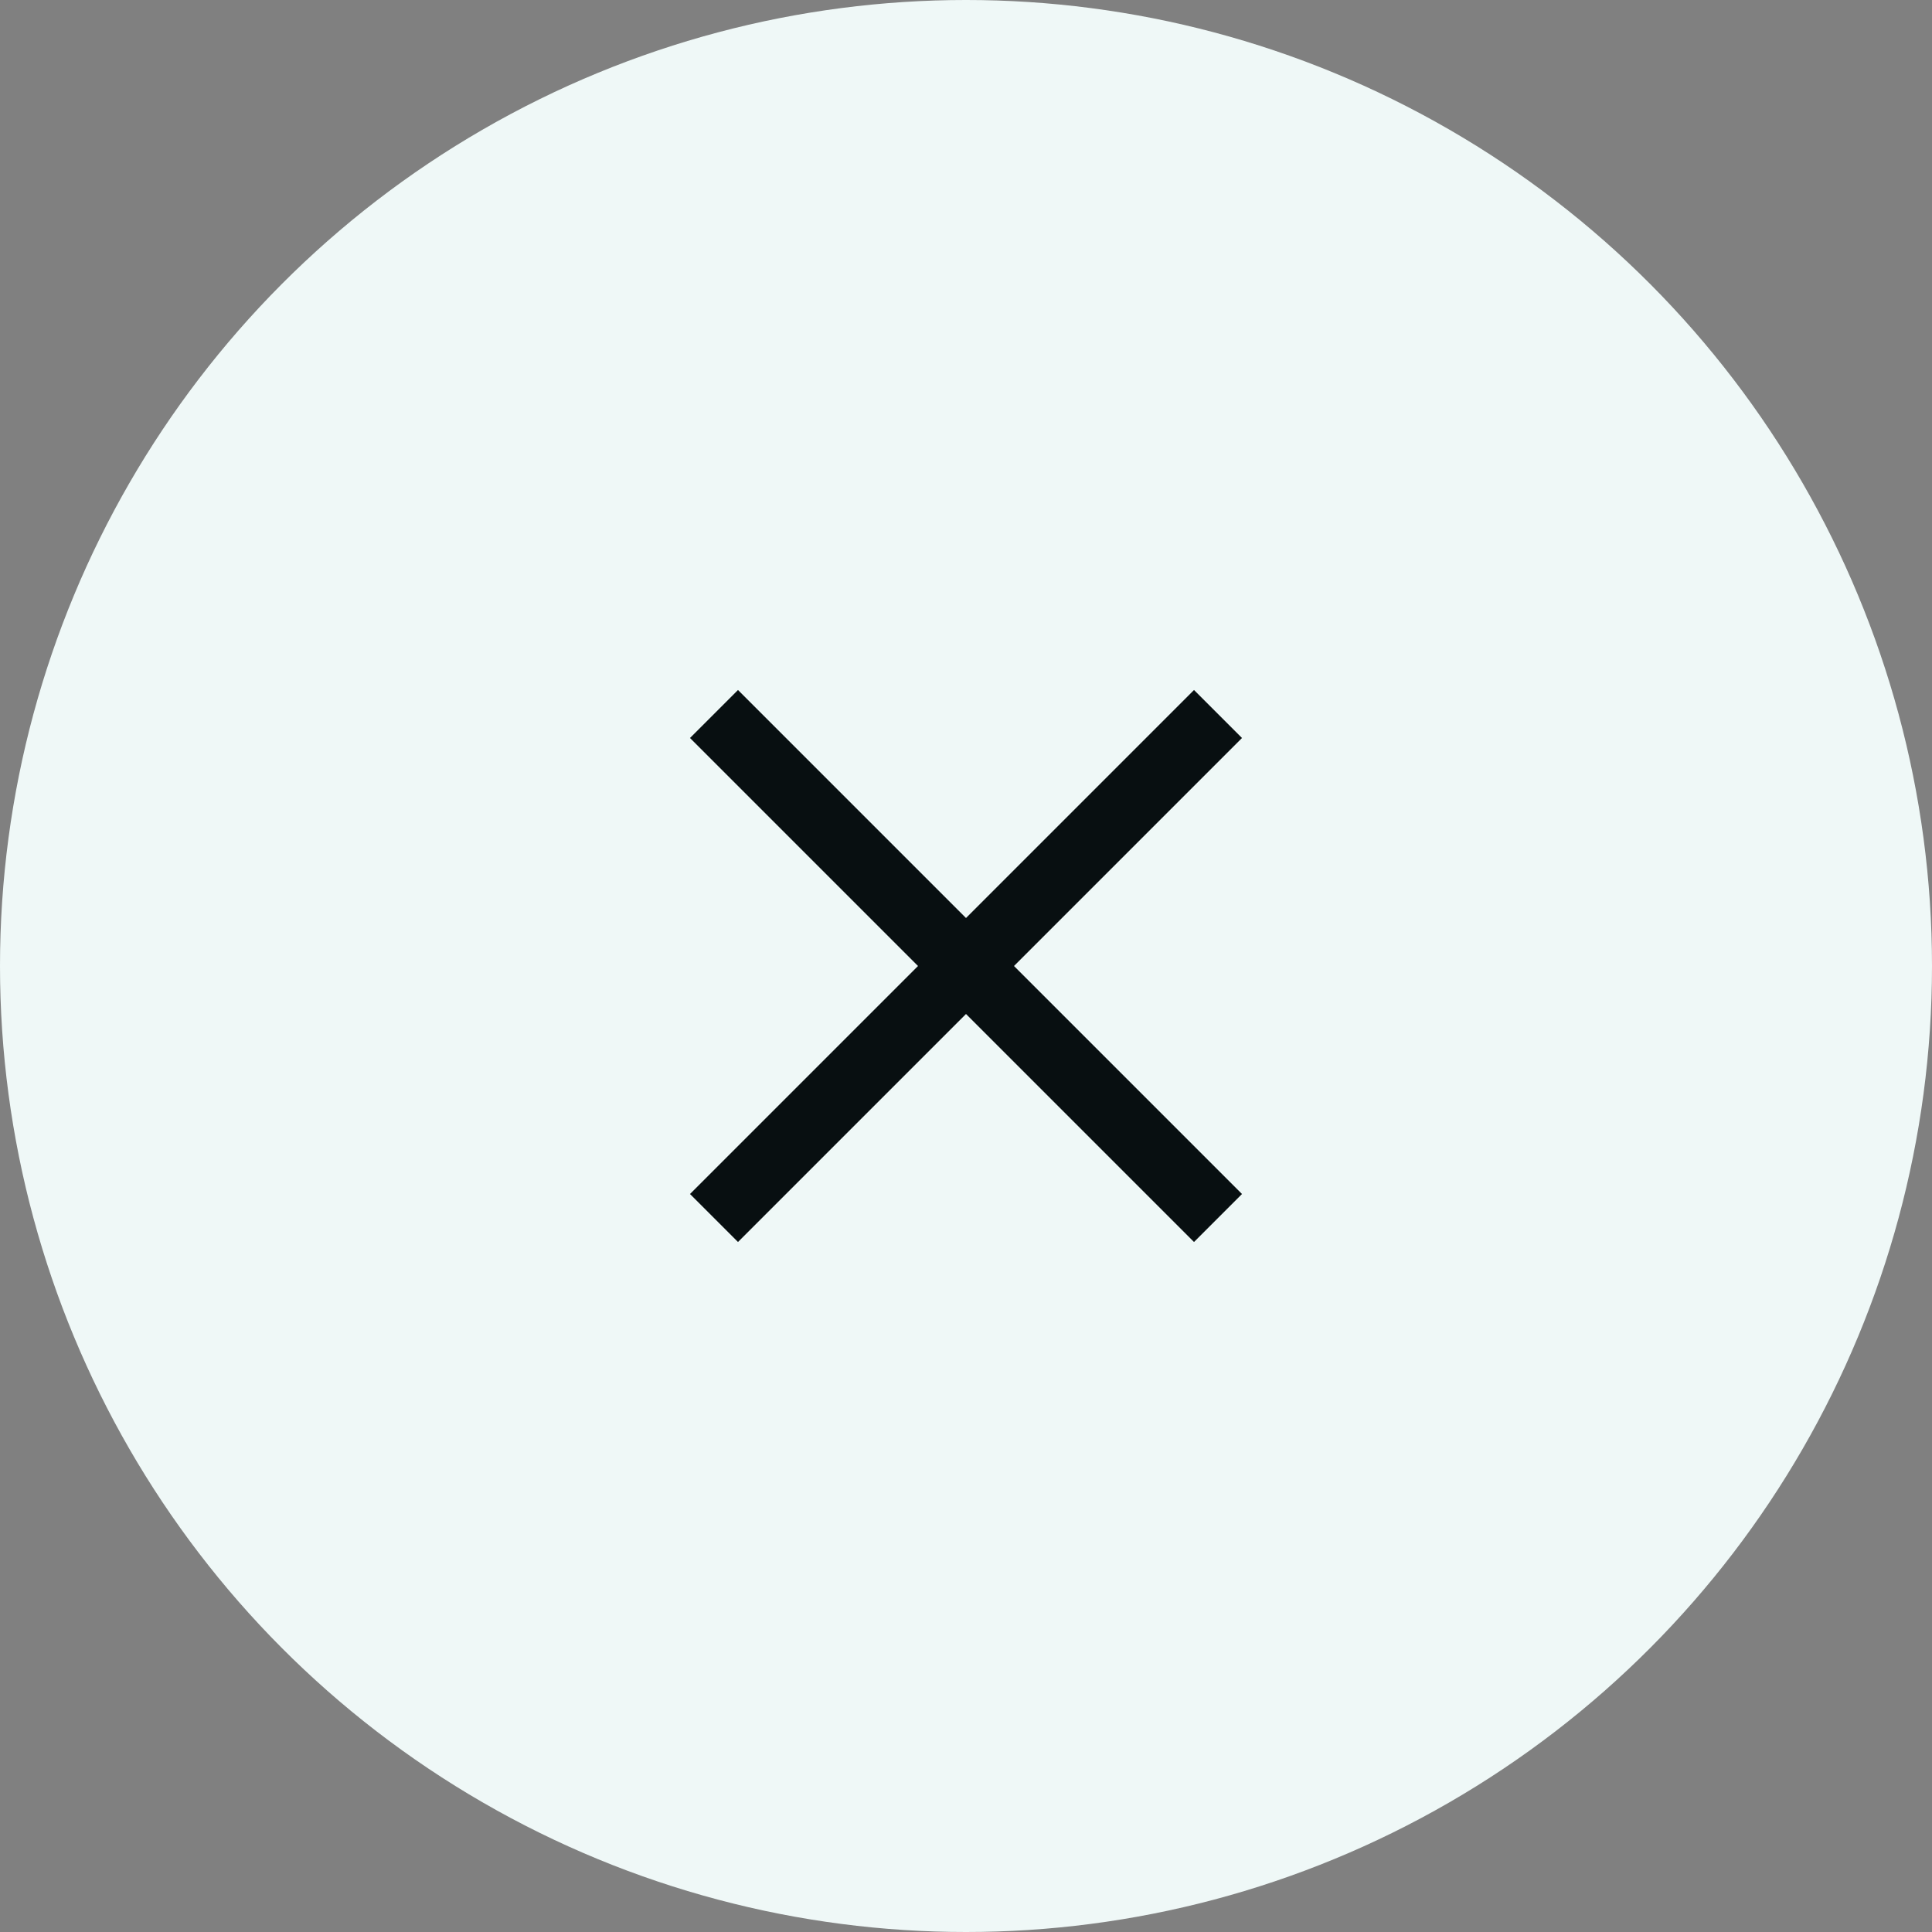 <?xml version="1.0" encoding="UTF-8"?>
<svg width="56px" height="56px" viewBox="0 0 56 56" version="1.1" xmlns="http://www.w3.org/2000/svg" xmlns:xlink="http://www.w3.org/1999/xlink">
    <rect x="0" y="0" width="56" height="56" fill="#808080" stroke="none"/>
    <title>05007C0A-E984-4100-B76B-D058357171F5</title>
    <g id="Phase-3" stroke="none" stroke-width="1" fill="none" fill-rule="evenodd">
        <g id="P3-1-|-Message-List-|-Null" transform="translate(-687, -292)">
            <g id="Group" transform="translate(450, 292)">
                <g id="icon-null" transform="translate(237, 0)">
                    <circle id="Oval" fill="#EFF8F7" cx="28" cy="28" r="28"></circle>
                    <g id="icon-close" transform="translate(20, 20)" fill="#080F11">
                        <polygon id="Icon" points="8 6.609 14.609 0 16 1.391 9.391 8 16 14.609 14.609 16 8 9.391 1.391 16 0 14.609 6.609 8 0 1.391 1.391 0"></polygon>
                    </g>
                </g>
            </g>
        </g>
    </g>
</svg>